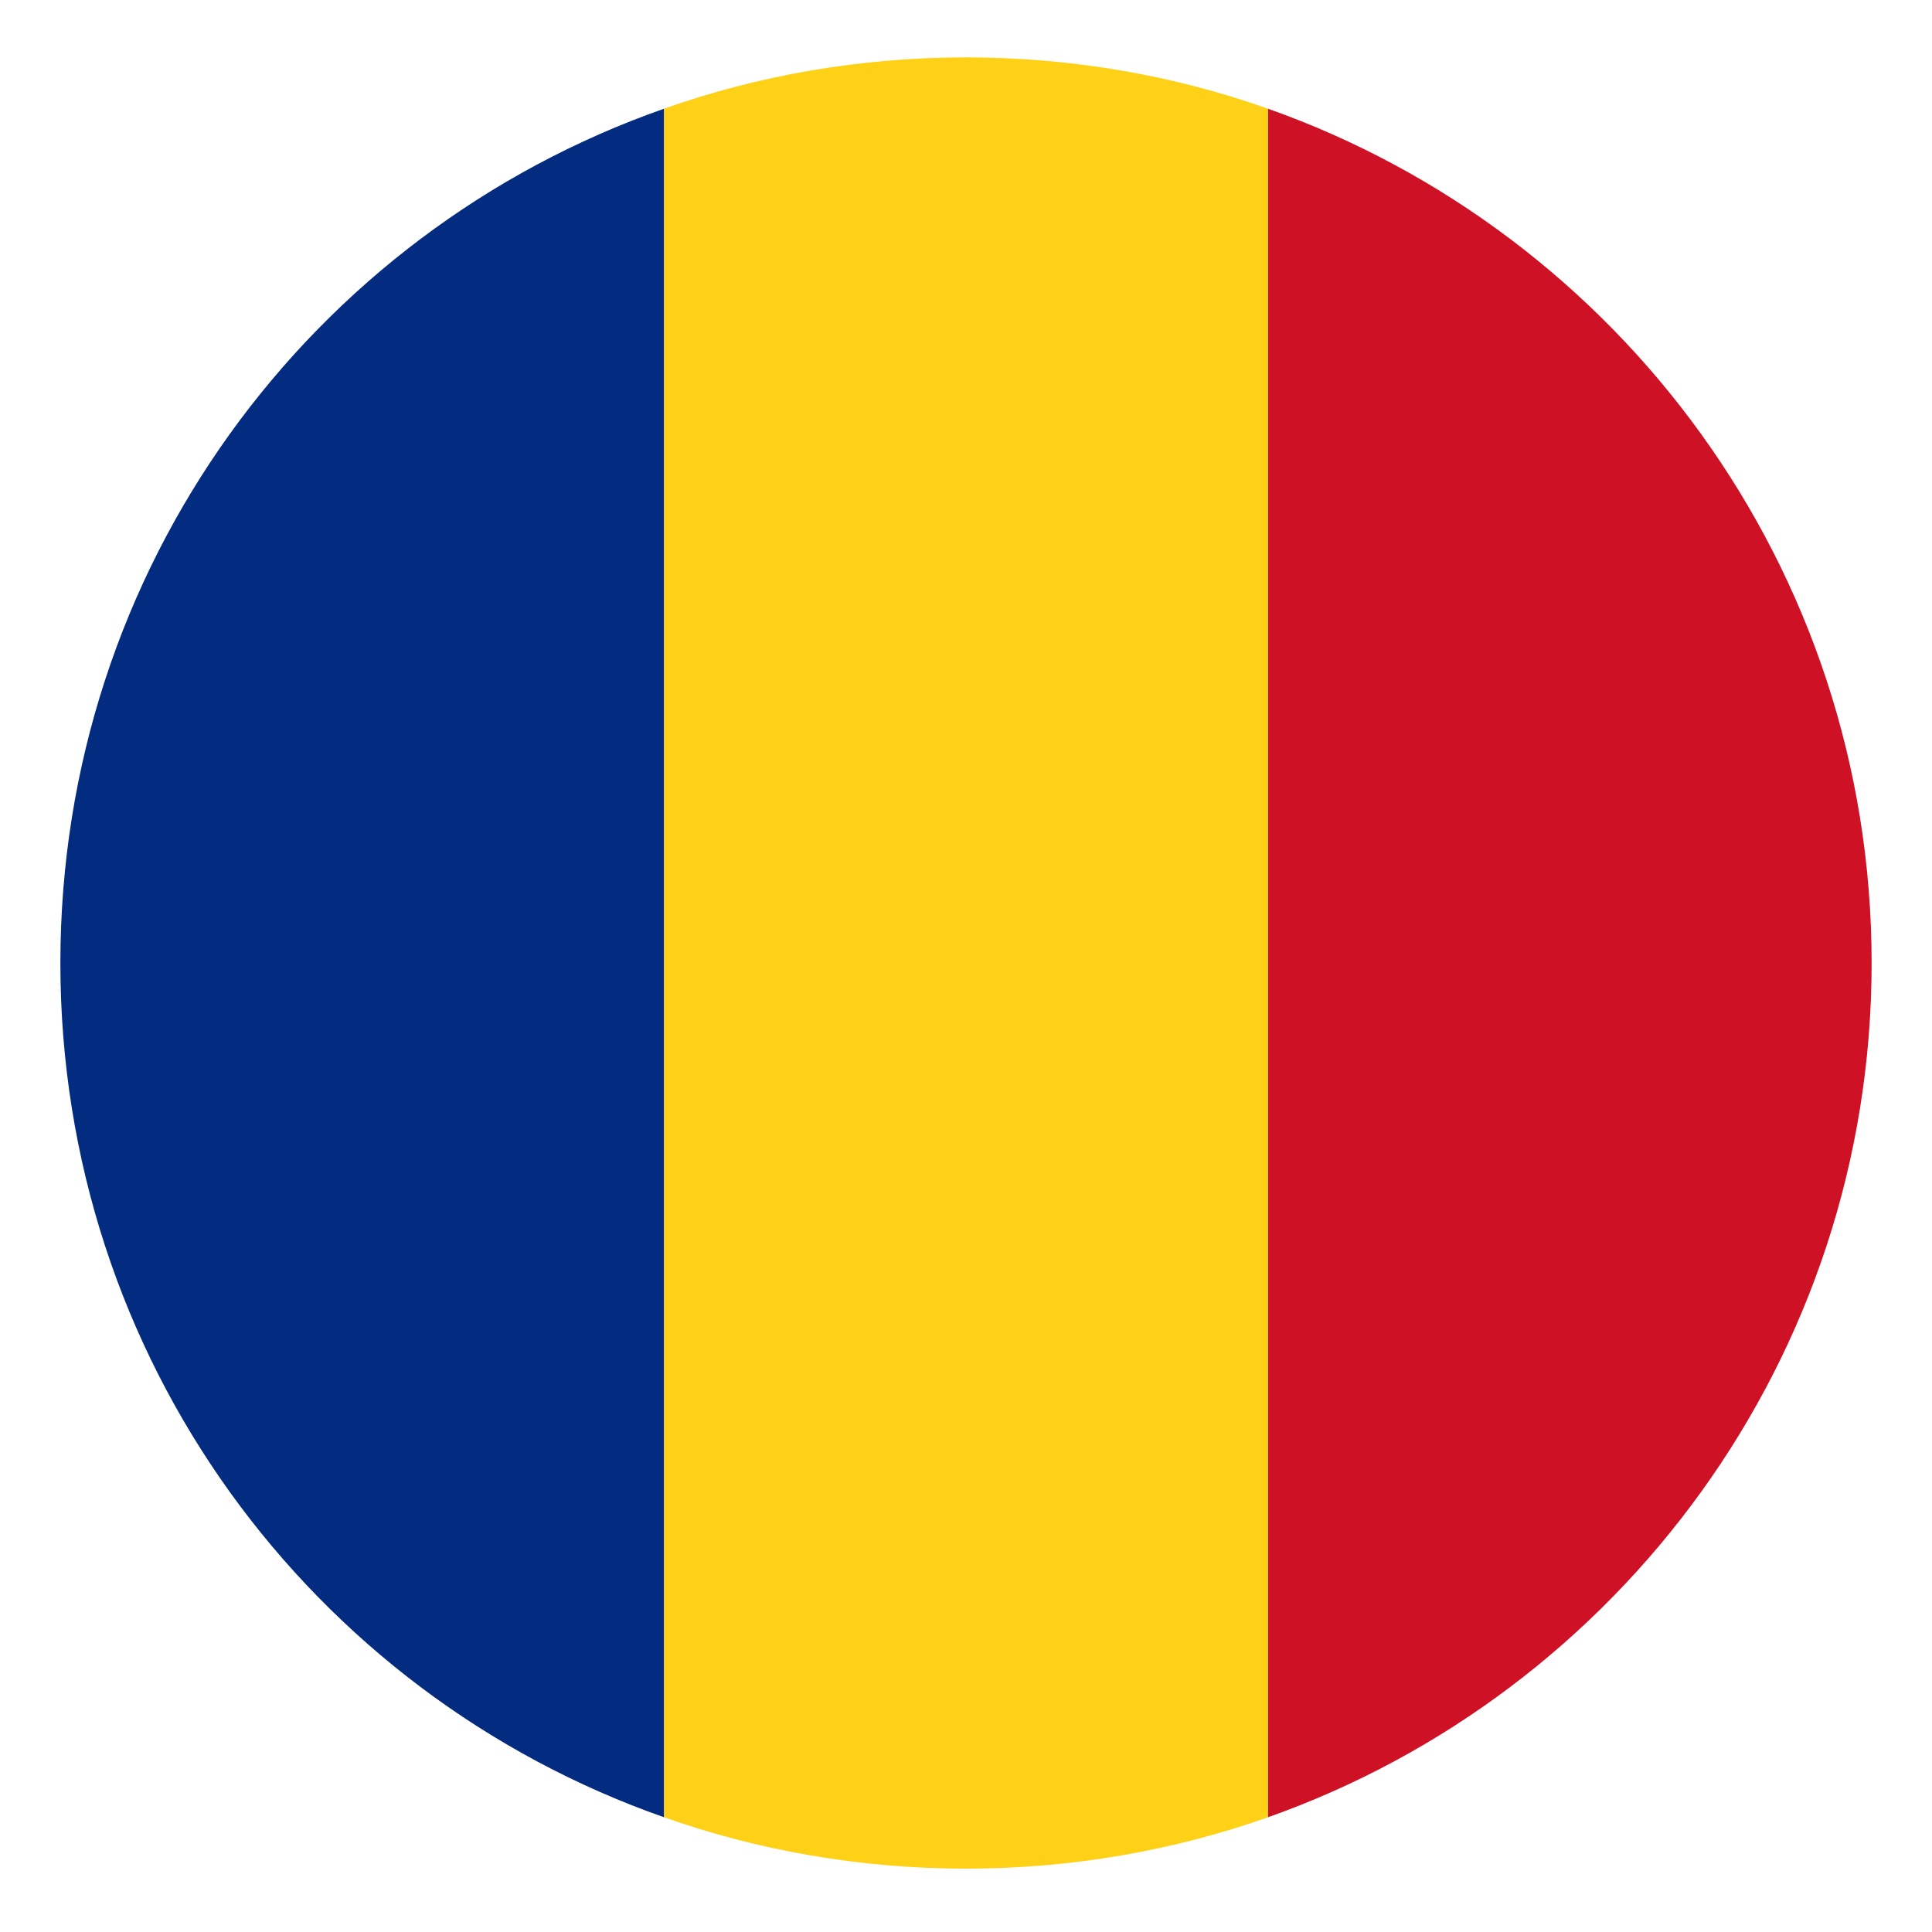 <svg width="40" height="40" viewBox="0 0 40 40" fill="none" xmlns="http://www.w3.org/2000/svg">
<path d="M38.75 19.938C38.75 11.75 33.5 4.812 26.25 2.25L26.25 37.625C33.5 35.062 38.75 28.125 38.75 19.938Z" fill="#CE1125"/>
<path d="M1.25 19.938C1.25 28.125 6.438 35.062 13.75 37.625L13.75 2.25C6.438 4.812 1.25 11.75 1.25 19.938Z" fill="#032B80"/>
<path d="M26.25 2.25C24.312 1.562 22.188 1.188 20 1.188C17.812 1.188 15.688 1.562 13.75 2.25L13.75 37.625C15.688 38.312 17.812 38.688 20 38.688C22.188 38.688 24.312 38.312 26.25 37.625L26.25 2.25Z" fill="#FED116"/>
</svg>
